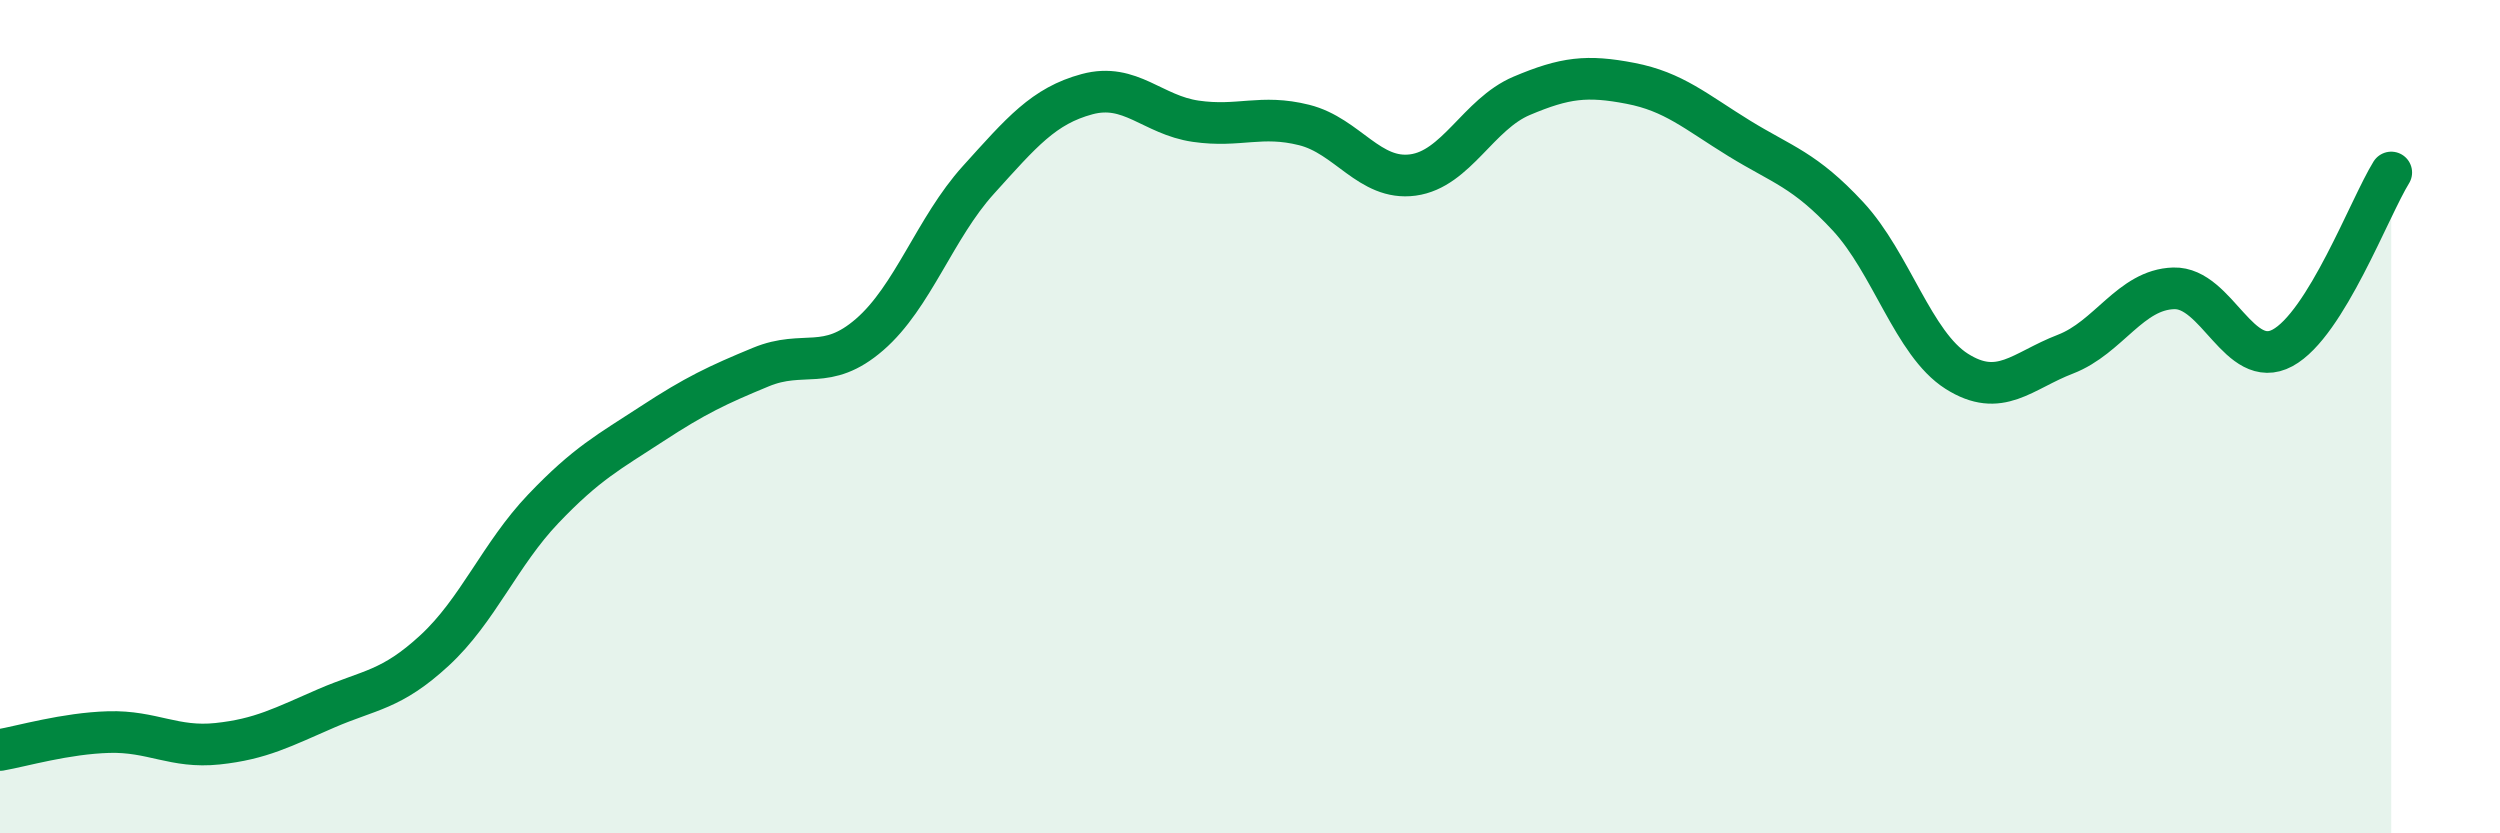 
    <svg width="60" height="20" viewBox="0 0 60 20" xmlns="http://www.w3.org/2000/svg">
      <path
        d="M 0,18 C 0.52,17.91 1.57,17.6 2.61,17.57 C 3.65,17.54 4.18,17.96 5.22,17.85 C 6.26,17.74 6.79,17.45 7.83,17 C 8.87,16.55 9.39,16.57 10.43,15.61 C 11.47,14.65 12,13.3 13.04,12.21 C 14.08,11.12 14.61,10.85 15.65,10.17 C 16.69,9.49 17.22,9.24 18.26,8.81 C 19.3,8.38 19.83,8.93 20.87,8.03 C 21.91,7.13 22.44,5.47 23.48,4.32 C 24.52,3.17 25.05,2.54 26.09,2.26 C 27.13,1.98 27.66,2.76 28.7,2.91 C 29.74,3.06 30.26,2.74 31.3,3 C 32.34,3.26 32.87,4.34 33.91,4.2 C 34.95,4.06 35.48,2.74 36.52,2.3 C 37.56,1.86 38.09,1.8 39.13,2 C 40.17,2.2 40.7,2.68 41.74,3.32 C 42.78,3.96 43.31,4.07 44.35,5.19 C 45.39,6.31 45.92,8.25 46.96,8.91 C 48,9.57 48.53,8.9 49.57,8.5 C 50.61,8.1 51.13,6.95 52.17,6.92 C 53.21,6.89 53.74,8.91 54.78,8.35 C 55.82,7.79 56.87,4.98 57.39,4.14L57.39 20L0 20Z"
        fill="#008740"
        opacity="0.1"
        stroke-linecap="round"
        stroke-linejoin="round"
      />
      <path
        d="M 0,18 C 0.52,17.91 1.57,17.6 2.61,17.57 C 3.65,17.54 4.18,17.96 5.22,17.85 C 6.26,17.74 6.79,17.45 7.83,17 C 8.87,16.55 9.39,16.57 10.43,15.61 C 11.47,14.65 12,13.3 13.04,12.21 C 14.08,11.12 14.61,10.85 15.65,10.17 C 16.69,9.49 17.22,9.24 18.26,8.81 C 19.3,8.38 19.83,8.93 20.87,8.03 C 21.91,7.13 22.44,5.47 23.48,4.32 C 24.52,3.17 25.05,2.54 26.09,2.26 C 27.13,1.98 27.66,2.76 28.7,2.91 C 29.74,3.06 30.26,2.74 31.3,3 C 32.34,3.26 32.87,4.34 33.91,4.2 C 34.95,4.06 35.48,2.74 36.52,2.3 C 37.56,1.86 38.09,1.8 39.13,2 C 40.17,2.2 40.7,2.68 41.74,3.32 C 42.78,3.96 43.31,4.07 44.35,5.19 C 45.39,6.31 45.92,8.25 46.96,8.91 C 48,9.57 48.53,8.9 49.57,8.5 C 50.61,8.1 51.13,6.95 52.17,6.92 C 53.21,6.89 53.74,8.91 54.78,8.35 C 55.82,7.79 56.87,4.98 57.39,4.14"
        stroke="#008740"
        stroke-width="1"
        fill="none"
        stroke-linecap="round"
        stroke-linejoin="round"
      />
    </svg>
  